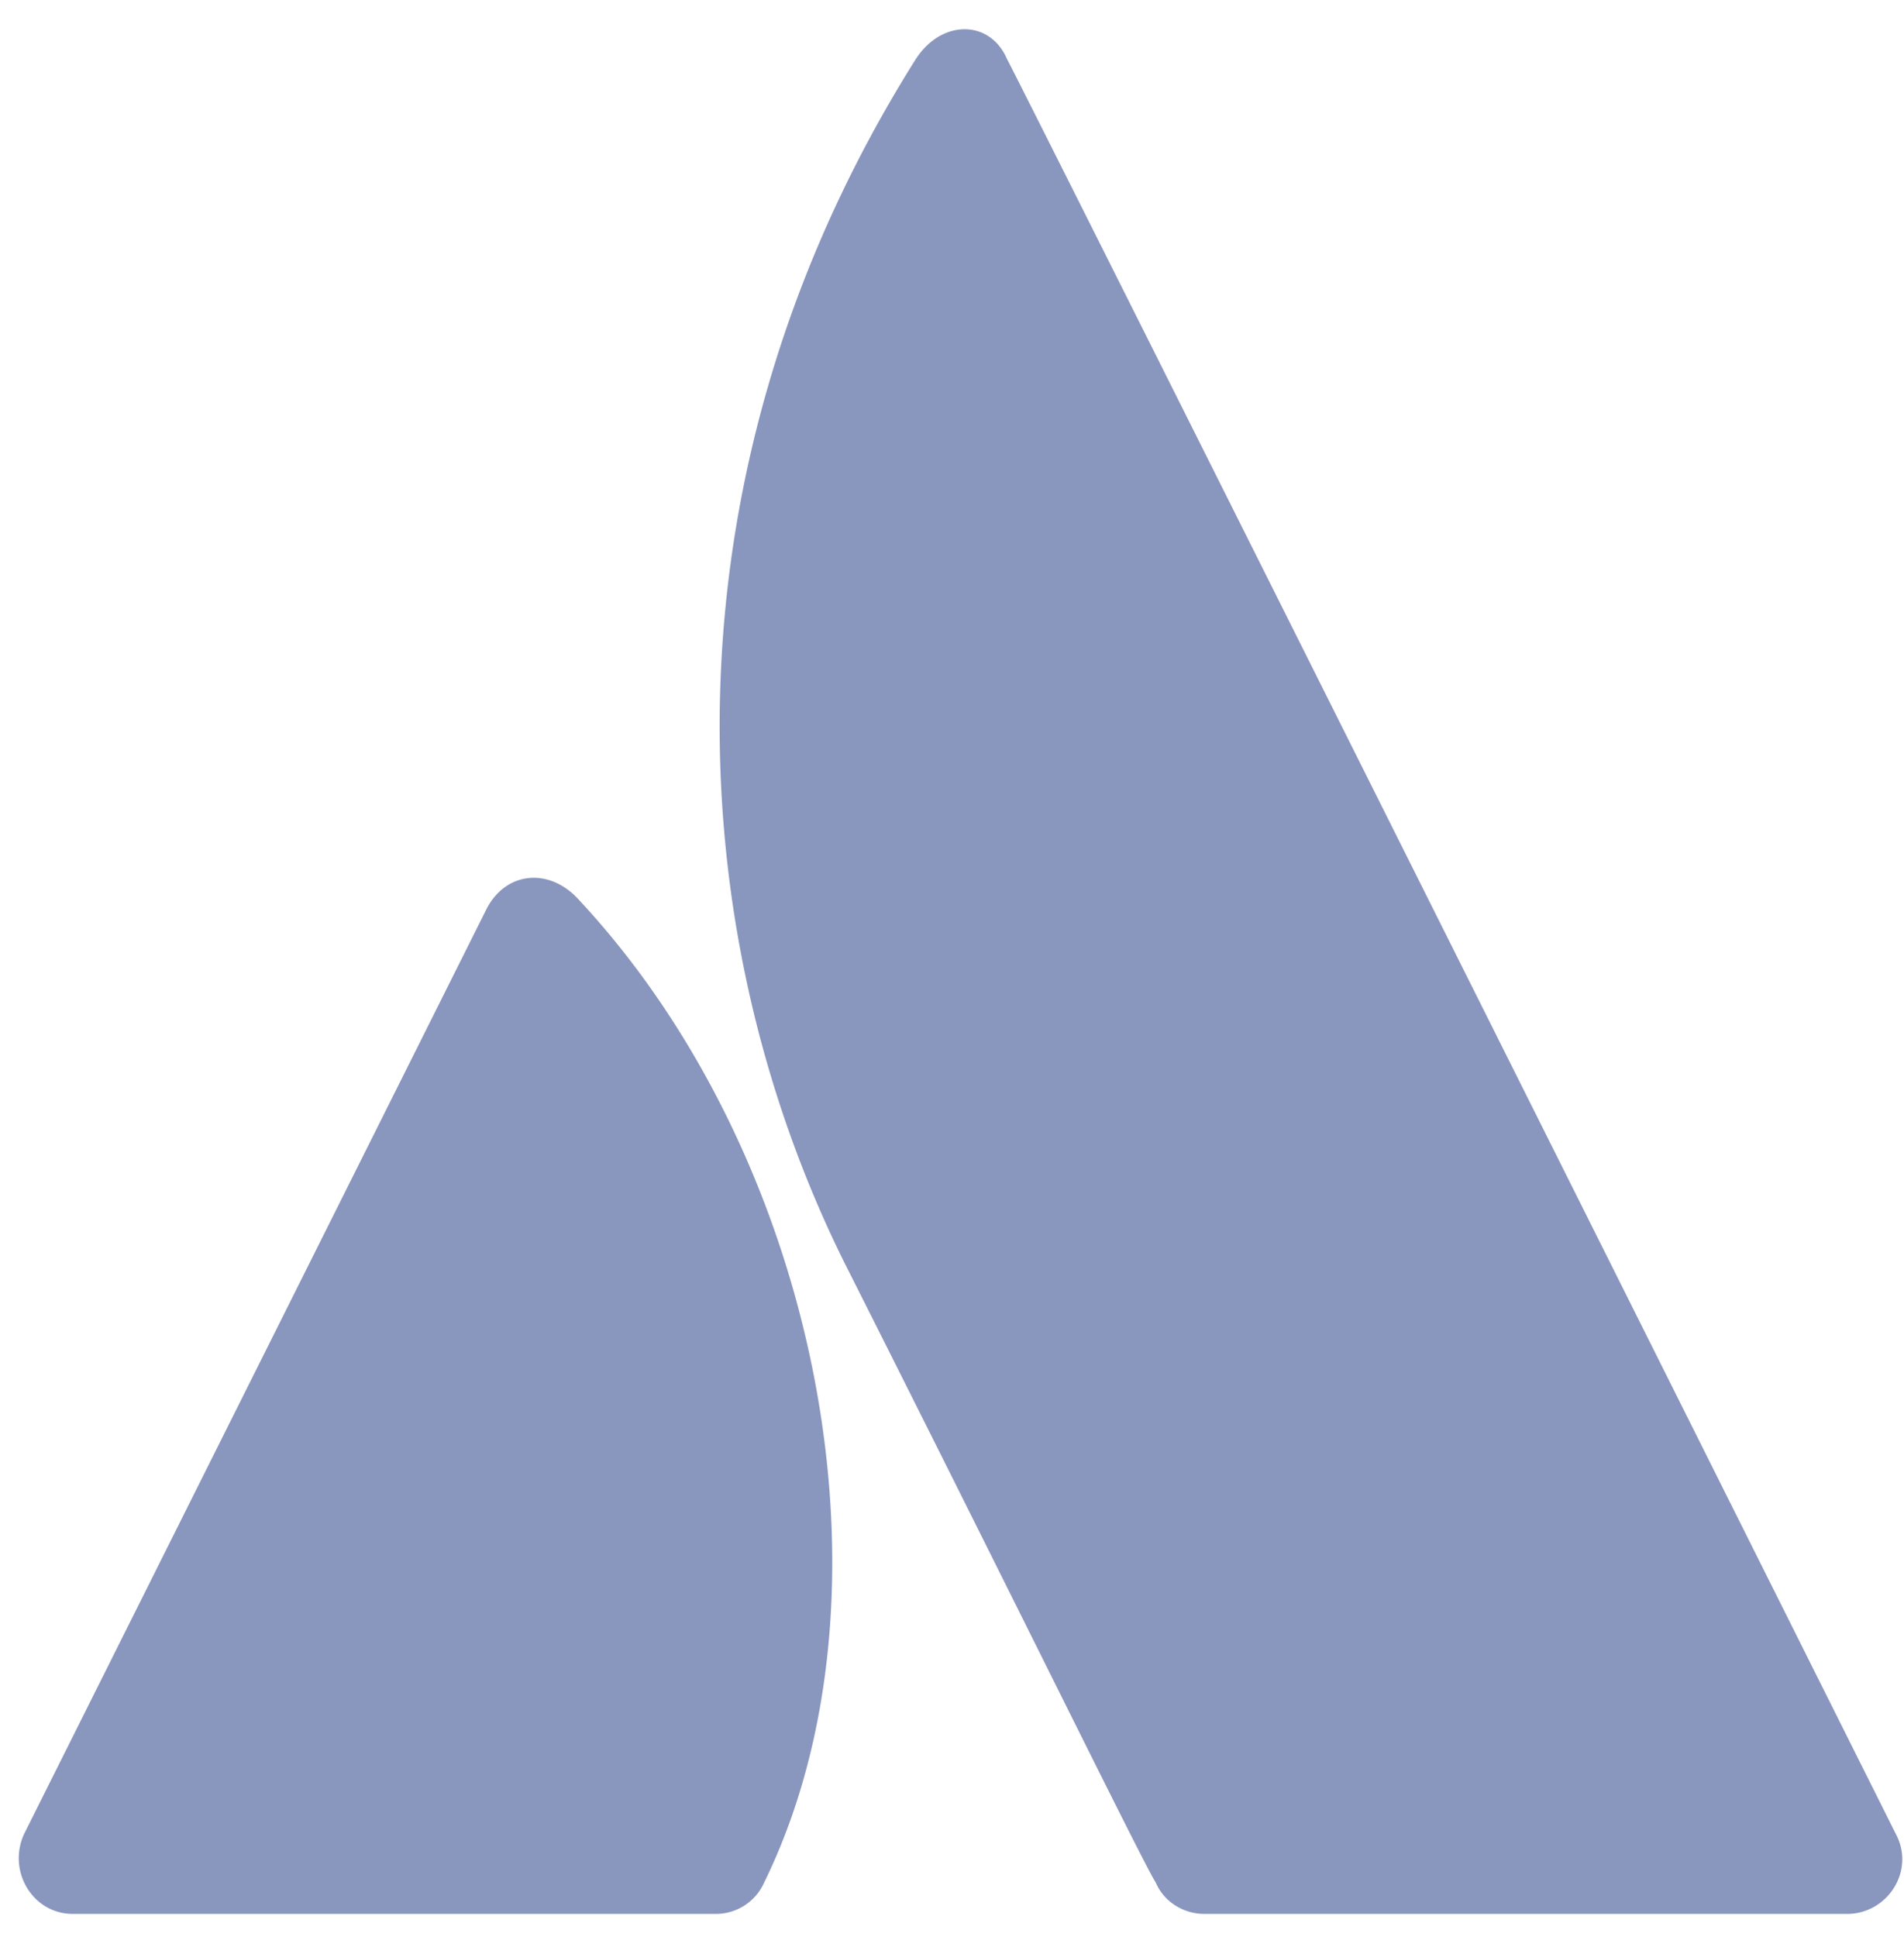 <svg xmlns="http://www.w3.org/2000/svg" width="58" height="59" fill="none"><g fill="#8996BE" clip-path="url(#a)"><path d="M17.622 27.394c-.87-.957-2.176-.87-2.786.262l-14.1 28.2c-.522 1.132.261 2.438 1.48 2.438h19.583a1.61 1.61 0 0 0 1.48-.958c4.265-8.704 1.741-22.021-5.657-29.942M27.894 1.805c-7.834 12.447-7.312 26.286-2.176 36.644 5.222 10.357 9.139 18.365 9.487 18.887.261.61.87.958 1.48.958h19.584c1.218 0 2.088-1.306 1.48-2.438 0 0-26.374-52.746-27.07-54.051-.522-1.219-2.002-1.219-2.785 0"/></g><defs><clipPath id="a"><path fill="#fff" d="M.558.89h57.403v57.404H.558z"/></clipPath></defs></svg>